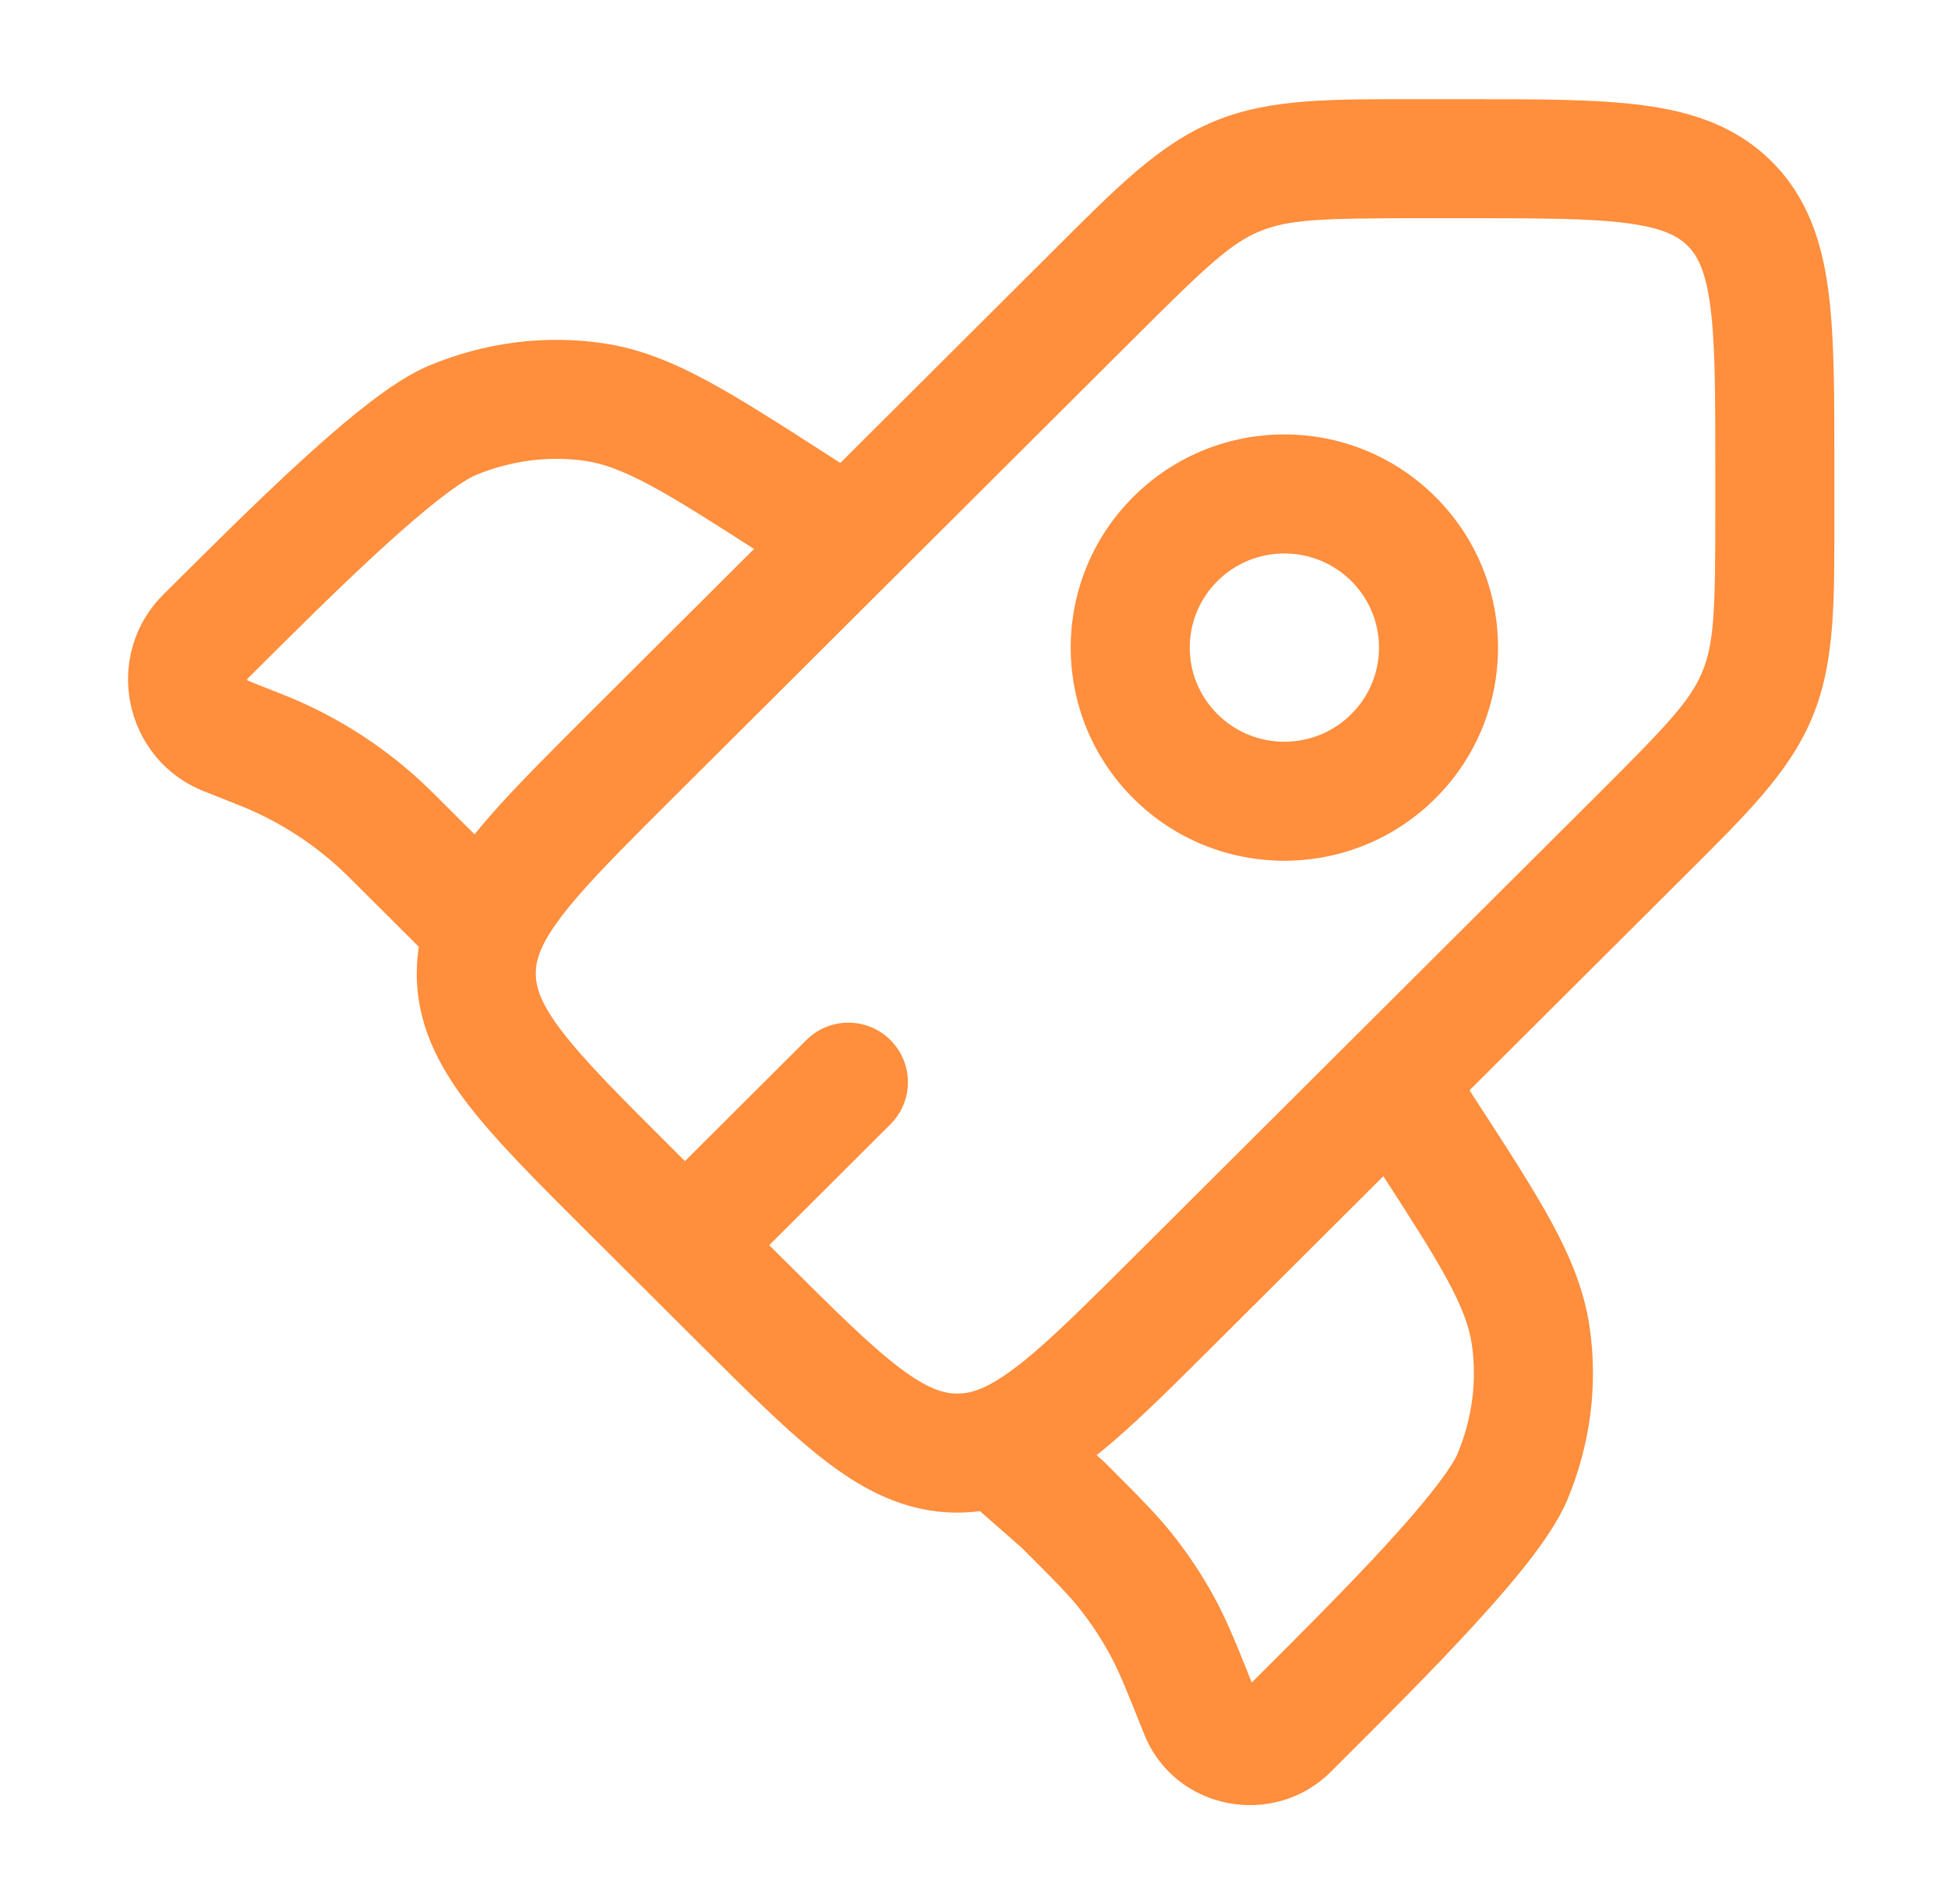 <svg width="45" height="44" viewBox="0 0 45 44" fill="none" xmlns="http://www.w3.org/2000/svg">
<path d="M14.563 27.514L15.534 26.54L15.534 26.54L14.563 27.514ZM14.563 17.473L13.592 16.499L13.592 16.499L14.563 17.473ZM27.152 30.024L26.181 29.051L26.181 29.051L27.152 30.024ZM17.081 30.024L16.11 30.998L16.11 30.998L17.081 30.024ZM37.871 19.337L38.842 20.311L37.871 19.337ZM25.282 6.786L26.253 7.76L26.253 7.76L25.282 6.786ZM20.569 25.978C21.107 25.441 21.108 24.571 20.572 24.033C20.036 23.495 19.166 23.494 18.628 24.03L20.569 25.978ZM10.884 21.141L11.857 20.168L11.855 20.167L10.884 21.141ZM18.853 13.607C19.491 14.018 20.342 13.833 20.753 13.195C21.164 12.556 20.979 11.705 20.341 11.294L18.853 13.607ZM18.443 11.708L19.187 10.552L19.187 10.552L18.443 11.708ZM13.732 9.291L13.933 7.931L13.732 9.291ZM4.746 14.709L5.717 15.683L5.717 15.683L4.746 14.709ZM10.456 9.71L10.982 10.98L10.982 10.98L10.456 9.71ZM5.916 17.281L5.409 18.559L5.409 18.559L5.916 17.281ZM6.142 17.371L6.665 16.1L6.665 16.1L6.142 17.371ZM9.123 19.384L10.094 18.411L10.094 18.411L9.123 19.384ZM8.95 19.213L7.993 20.2L8.95 19.213ZM5.222 17.006L5.728 15.728L5.728 15.728L5.222 17.006ZM23.583 33.917L22.611 34.889C22.632 34.91 22.654 34.931 22.677 34.95L23.583 33.917ZM33.344 24.258C32.931 23.621 32.08 23.439 31.442 23.852C30.805 24.264 30.623 25.116 31.035 25.753L33.344 24.258ZM32.934 26.156L31.78 26.903L31.78 26.903L32.934 26.156ZM35.359 30.853L36.719 30.65L36.719 30.65L35.359 30.853ZM29.924 39.812L30.895 40.785L30.895 40.785L29.924 39.812ZM34.939 34.119L36.208 34.649L34.939 34.119ZM27.707 39.553L28.984 39.044L28.984 39.044L27.707 39.553ZM26.837 37.552L28.043 36.891L26.837 37.552ZM24.542 34.757L25.513 33.783L25.482 33.752L25.448 33.723L24.542 34.757ZM26.041 36.346L27.124 35.498L26.041 36.346ZM29.77 39.965L28.799 38.992L28.799 38.992L29.77 39.965ZM11.207 21.464L12.483 21.977L11.207 21.464ZM36.901 18.363L26.181 29.051L28.123 30.998L38.842 20.311L36.901 18.363ZM18.052 29.051L15.534 26.54L13.592 28.488L16.11 30.998L18.052 29.051ZM15.534 18.447L26.253 7.76L24.311 5.812L13.592 16.499L15.534 18.447ZM32.836 5.042H33.879V2.292H32.836V5.042ZM39.625 10.767V11.806H42.375V10.767H39.625ZM33.879 5.042C35.596 5.042 36.746 5.045 37.603 5.159C38.421 5.269 38.763 5.458 38.986 5.68L40.928 3.733C40.108 2.915 39.09 2.584 37.968 2.434C36.886 2.289 35.518 2.292 33.879 2.292V5.042ZM42.375 10.767C42.375 9.132 42.378 7.768 42.232 6.688C42.081 5.568 41.748 4.55 40.928 3.733L38.986 5.68C39.209 5.902 39.397 6.242 39.507 7.055C39.622 7.909 39.625 9.054 39.625 10.767H42.375ZM15.534 26.54C14.319 25.329 13.509 24.517 12.984 23.832C12.484 23.179 12.377 22.806 12.377 22.494H9.627C9.627 23.652 10.114 24.606 10.8 25.503C11.463 26.369 12.433 27.332 13.592 28.488L15.534 26.54ZM16.11 30.998C17.269 32.154 18.235 33.121 19.103 33.781C20.004 34.466 20.959 34.949 22.116 34.949L22.116 32.199C21.799 32.199 21.423 32.091 20.768 31.593C20.081 31.07 19.266 30.261 18.052 29.051L16.11 30.998ZM38.842 20.311C40.306 18.851 41.327 17.868 41.863 16.578L39.324 15.523C39.047 16.189 38.524 16.745 36.901 18.363L38.842 20.311ZM39.625 11.806C39.625 14.096 39.6 14.856 39.324 15.523L41.863 16.578C42.4 15.287 42.375 13.871 42.375 11.806H39.625ZM26.253 7.76C27.876 6.142 28.434 5.62 29.104 5.343L28.055 2.801C26.762 3.335 25.776 4.352 24.311 5.812L26.253 7.76ZM32.836 2.292C30.764 2.292 29.347 2.267 28.055 2.801L29.104 5.343C29.775 5.066 30.541 5.042 32.836 5.042V2.292ZM16.793 29.743L20.569 25.978L18.628 24.03L14.851 27.796L16.793 29.743ZM20.341 11.294L19.187 10.552L17.699 12.864L18.853 13.607L20.341 11.294ZM19.187 10.552C18.048 9.819 17.128 9.226 16.337 8.799C15.528 8.364 14.771 8.054 13.933 7.931L13.531 10.651C13.933 10.711 14.374 10.866 15.033 11.22C15.708 11.584 16.524 12.108 17.699 12.864L19.187 10.552ZM5.717 15.683C6.749 14.654 7.856 13.55 8.851 12.643C9.349 12.189 9.801 11.8 10.19 11.5C10.599 11.184 10.859 11.031 10.982 10.98L9.929 8.44C9.457 8.635 8.962 8.974 8.511 9.322C8.038 9.687 7.523 10.132 6.998 10.611C5.949 11.568 4.797 12.717 3.775 13.736L5.717 15.683ZM13.933 7.931C12.586 7.732 11.201 7.912 9.929 8.44L10.982 10.98C11.809 10.637 12.691 10.527 13.531 10.651L13.933 7.931ZM4.715 18.284L5.409 18.559L6.422 16.003L5.728 15.728L4.715 18.284ZM8.152 20.358L9.914 22.114L11.855 20.167L10.094 18.411L8.152 20.358ZM5.409 18.559C5.526 18.605 5.573 18.624 5.618 18.643L6.665 16.1C6.599 16.073 6.532 16.046 6.422 16.003L5.409 18.559ZM10.094 18.411C10.01 18.327 9.959 18.277 9.908 18.227L7.993 20.2C8.028 20.234 8.063 20.27 8.152 20.358L10.094 18.411ZM5.618 18.643C6.502 19.007 7.308 19.536 7.993 20.2L9.908 18.227C8.972 17.319 7.872 16.597 6.665 16.1L5.618 18.643ZM3.775 13.736C2.357 15.15 2.857 17.548 4.715 18.284L5.728 15.728C5.72 15.724 5.717 15.722 5.716 15.722C5.715 15.721 5.715 15.721 5.715 15.721C5.714 15.72 5.711 15.715 5.709 15.707C5.708 15.698 5.709 15.693 5.709 15.693C5.709 15.693 5.709 15.693 5.709 15.692C5.709 15.692 5.711 15.689 5.717 15.683L3.775 13.736ZM31.035 25.753L31.78 26.903L34.088 25.409L33.344 24.258L31.035 25.753ZM28.953 38.838L28.799 38.992L30.741 40.939L30.895 40.785L28.953 38.838ZM31.78 26.903C32.538 28.075 33.064 28.888 33.429 29.561C33.785 30.217 33.939 30.656 33.999 31.055L36.719 30.65C36.594 29.814 36.284 29.057 35.847 28.25C35.419 27.461 34.824 26.544 34.088 25.409L31.78 26.903ZM30.895 40.785C31.916 39.767 33.069 38.618 34.029 37.572C34.509 37.049 34.956 36.535 35.322 36.064C35.671 35.614 36.011 35.12 36.208 34.649L33.67 33.59C33.619 33.712 33.465 33.97 33.148 34.379C32.848 34.766 32.458 35.217 32.003 35.713C31.092 36.705 29.986 37.809 28.953 38.838L30.895 40.785ZM33.999 31.055C34.123 31.89 34.013 32.767 33.67 33.59L36.208 34.649C36.738 33.379 36.919 31.996 36.719 30.65L33.999 31.055ZM25.448 33.723L24.49 32.883L22.677 34.95L23.636 35.791L25.448 33.723ZM28.984 39.044C28.59 38.057 28.354 37.457 28.043 36.891L25.632 38.213C25.843 38.598 26.012 39.016 26.429 40.063L28.984 39.044ZM23.571 35.731C24.37 36.527 24.688 36.847 24.959 37.194L27.124 35.498C26.725 34.989 26.266 34.535 25.513 33.783L23.571 35.731ZM28.043 36.891C27.775 36.402 27.468 35.936 27.124 35.498L24.959 37.194C25.211 37.515 25.436 37.856 25.632 38.213L28.043 36.891ZM31.217 16.499C30.363 17.351 28.977 17.351 28.123 16.499L26.181 18.447C28.108 20.368 31.231 20.368 33.158 18.447L31.217 16.499ZM28.123 16.499C27.271 15.65 27.271 14.275 28.123 13.426L26.181 11.479C24.252 13.402 24.252 16.523 26.181 18.447L28.123 16.499ZM28.123 13.426C28.977 12.575 30.363 12.575 31.217 13.426L33.158 11.479C31.231 9.557 28.108 9.557 26.181 11.479L28.123 13.426ZM31.217 13.426C32.069 14.275 32.069 15.65 31.217 16.499L33.158 18.447C35.088 16.523 35.088 13.402 33.158 11.479L31.217 13.426ZM28.799 38.992C28.811 38.98 28.83 38.968 28.851 38.962C28.869 38.957 28.883 38.958 28.892 38.96C28.902 38.962 28.918 38.967 28.936 38.982C28.958 38.999 28.975 39.023 28.984 39.044L26.429 40.063C27.133 41.828 29.421 42.255 30.741 40.939L28.799 38.992ZM26.181 29.051C25.244 29.985 24.538 30.687 23.932 31.211C23.324 31.736 22.914 31.992 22.593 32.111L23.543 34.691C24.328 34.402 25.035 33.892 25.73 33.292C26.427 32.69 27.211 31.907 28.123 30.998L26.181 29.051ZM22.593 32.111C22.423 32.173 22.272 32.199 22.116 32.199L22.116 34.949C22.613 34.949 23.085 34.86 23.543 34.691L22.593 32.111ZM24.556 32.944L24.04 32.429L22.096 34.373L22.611 34.889L24.556 32.944ZM13.592 16.499C12.702 17.387 11.934 18.152 11.337 18.833C10.743 19.511 10.235 20.197 9.932 20.951L12.483 21.977C12.613 21.653 12.881 21.243 13.405 20.645C13.927 20.049 14.62 19.358 15.534 18.447L13.592 16.499ZM9.932 20.951C9.734 21.443 9.627 21.953 9.627 22.494H12.377C12.377 22.328 12.407 22.165 12.483 21.977L9.932 20.951ZM9.912 22.113L10.235 22.436L12.18 20.491L11.857 20.168L9.912 22.113Z" fill="#FF8E3D"/>
</svg>
